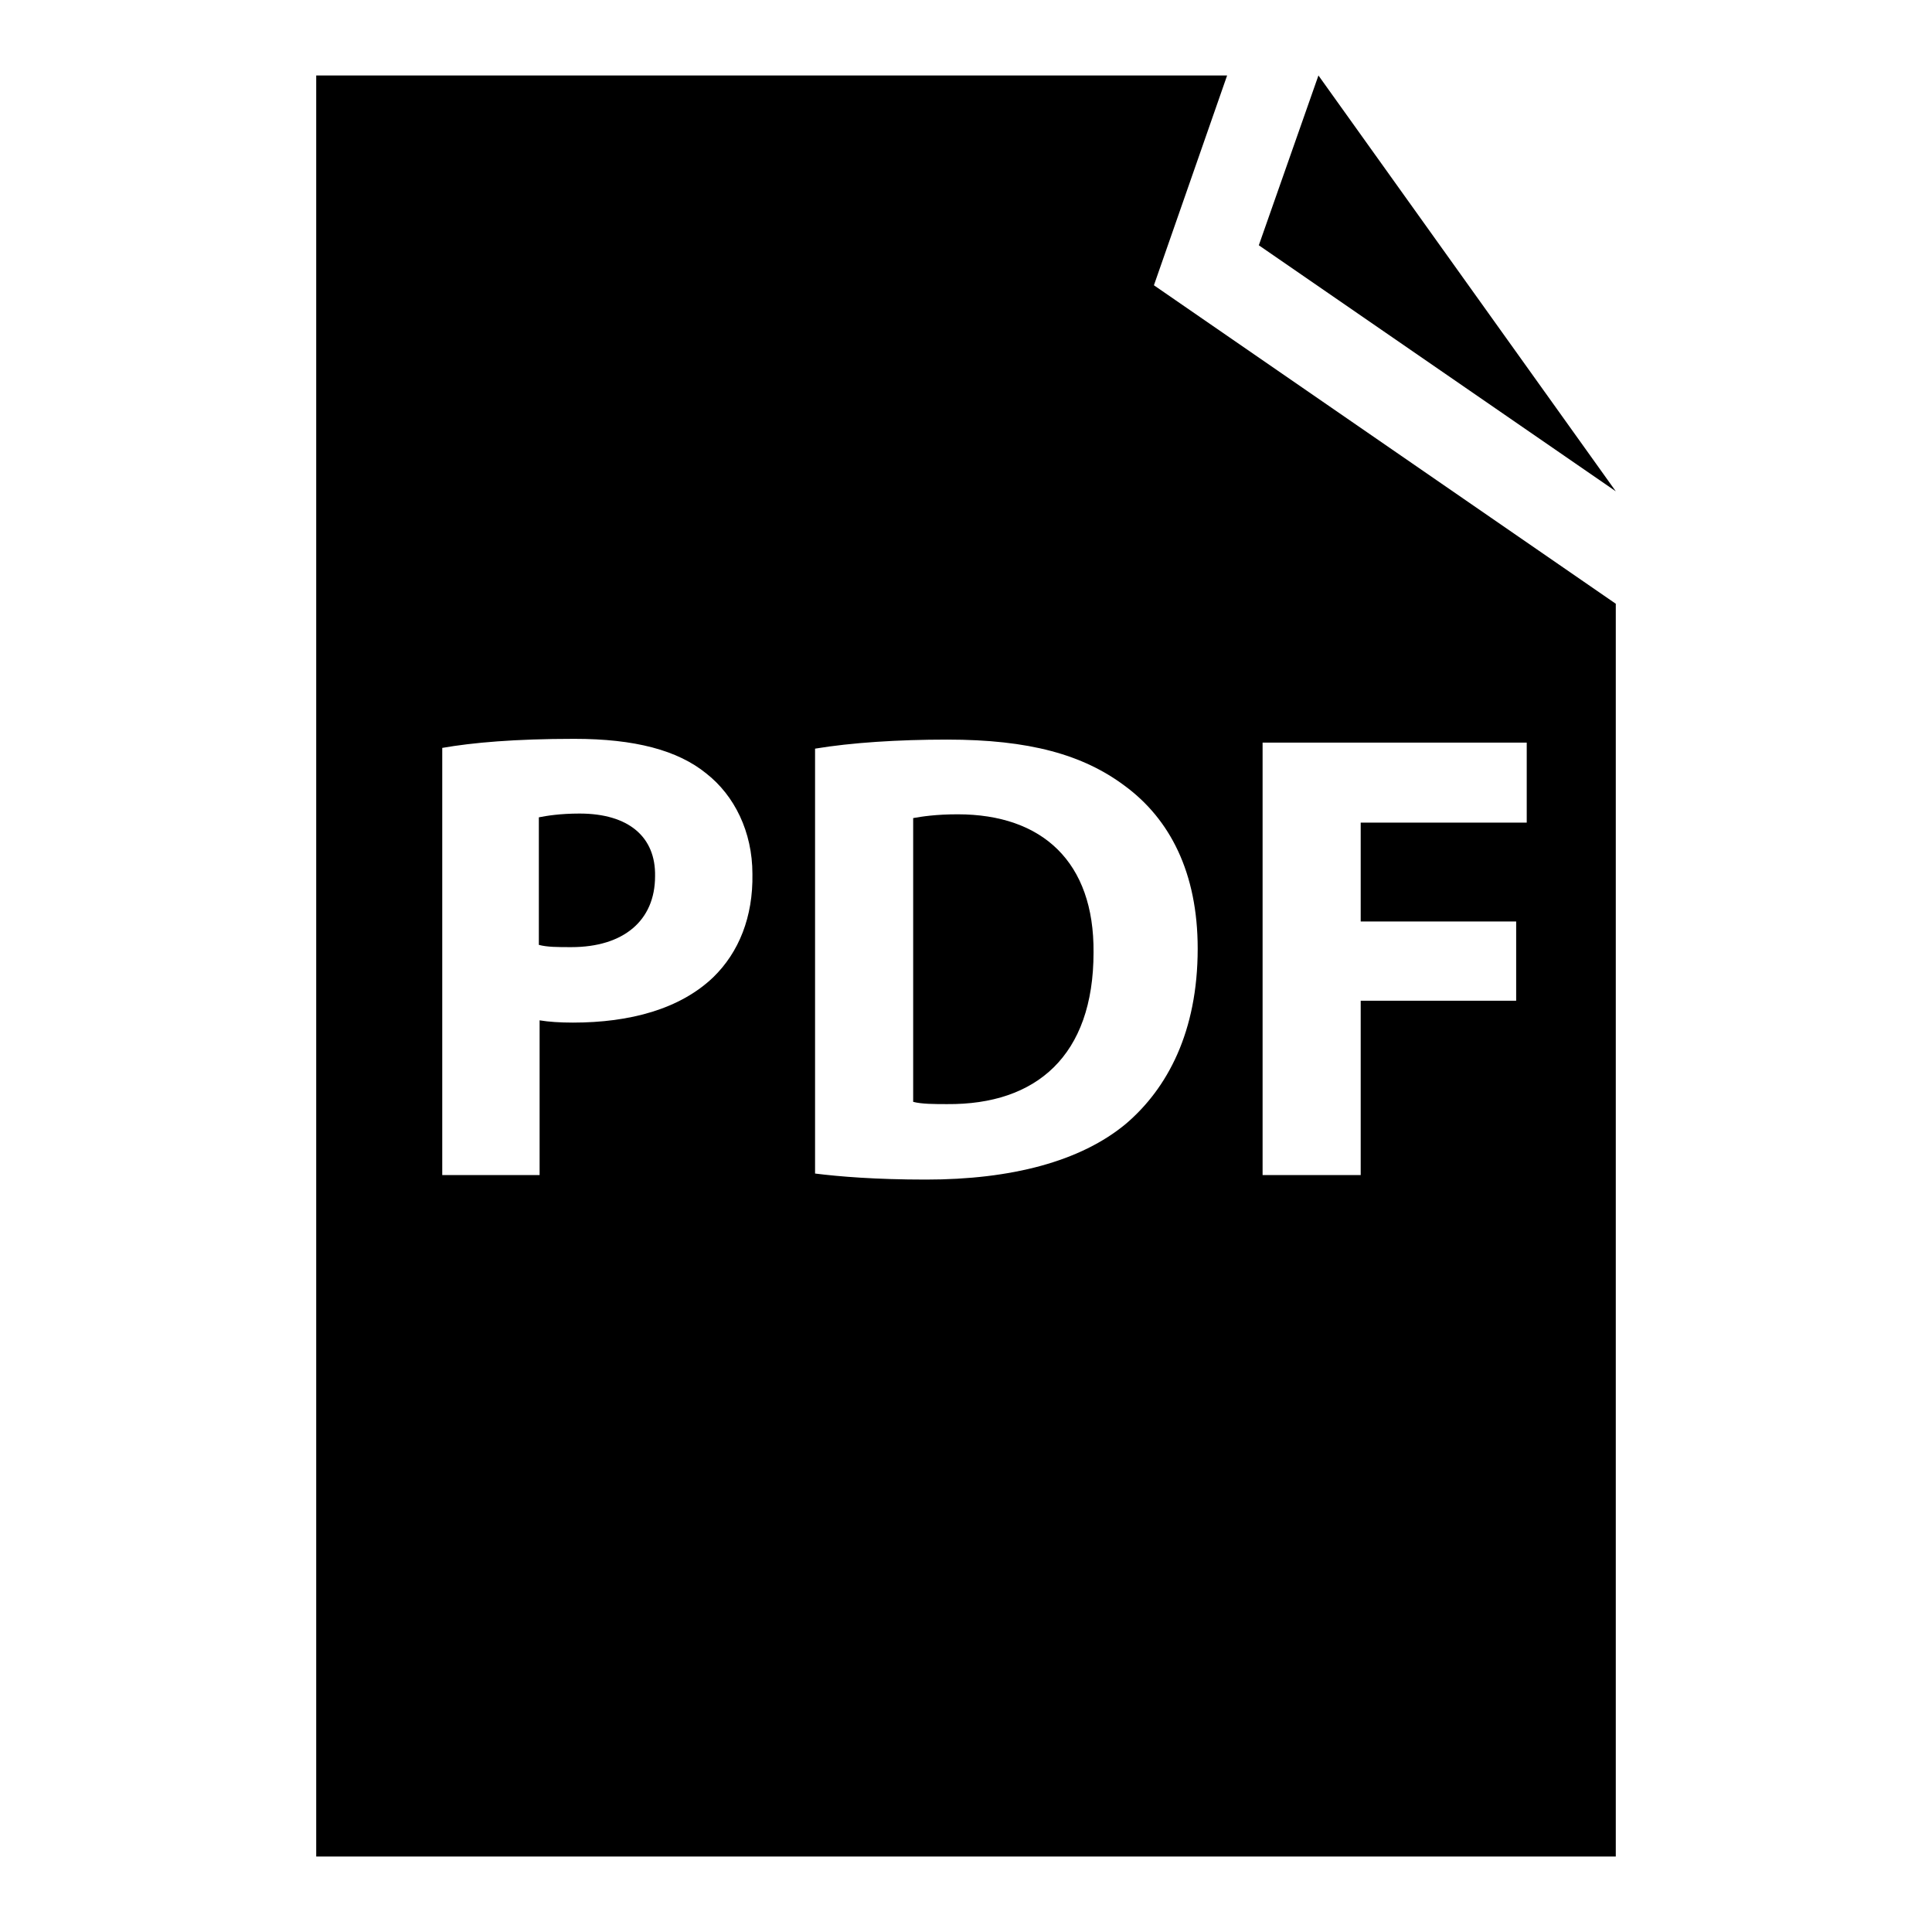 <?xml version="1.0" encoding="utf-8"?>
<!-- Svg Vector Icons : http://www.onlinewebfonts.com/icon -->
<!DOCTYPE svg PUBLIC "-//W3C//DTD SVG 1.1//EN" "http://www.w3.org/Graphics/SVG/1.1/DTD/svg11.dtd">
<svg version="1.1" xmlns="http://www.w3.org/2000/svg" xmlns:xlink="http://www.w3.org/1999/xlink" x="0px" y="0px" viewBox="0 0 256 256" enable-background="new 0 0 256 256" xml:space="preserve">
<g><g><g><g><path fill="#000000" d="M126.9,107.9c-2.9,0-4.8,0.3-5.9,0.5V146c1.1,0.3,2.9,0.3,4.5,0.3c11.8,0.1,19.4-6.4,19.4-20.1C145,114.2,138.1,107.9,126.9,107.9z"/><path fill="#000000" d="M76.8,107.8c-2.6,0-4.4,0.3-5.4,0.5v16.9c1.1,0.3,2.5,0.3,4.3,0.3c6.9,0,11.1-3.5,11.1-9.4C86.9,110.9,83.3,107.8,76.8,107.8z"/><path fill="#000000" d="M162.6,10H41.9v236h172.2V80l-61.2-42.2L162.6,10z M94.5,129.5c-4.4,4.2-11,6-18.6,6c-1.7,0-3.2-0.1-4.4-0.3v20.5H58.6V99.1c4-0.7,9.6-1.2,17.5-1.2c8,0,13.7,1.5,17.5,4.6c3.7,2.9,6.1,7.7,6.1,13.3C99.8,121.5,97.9,126.2,94.5,129.5z M167.2,98.4h35.1V109h-22v13.1h20.6v10.5h-20.6v23.1h-13V98.4z M158.7,125.7c0,11-4,18.5-9.5,23.2c-6,5-15.2,7.4-26.5,7.4c-6.7,0-11.5-0.4-14.7-0.8V99.2c4.8-0.8,11-1.2,17.5-1.2c10.9,0,18,2,23.5,6.1C155,108.5,158.7,115.6,158.7,125.7z"/><path fill="#000000" d="M174.7 10L166.8 32.5 214.1 65.1 z"/></g></g><g></g><g></g><g></g><g></g><g></g><g></g><g></g><g></g><g></g><g></g><g></g><g></g><g></g><g></g><g></g></g></g>
</svg>